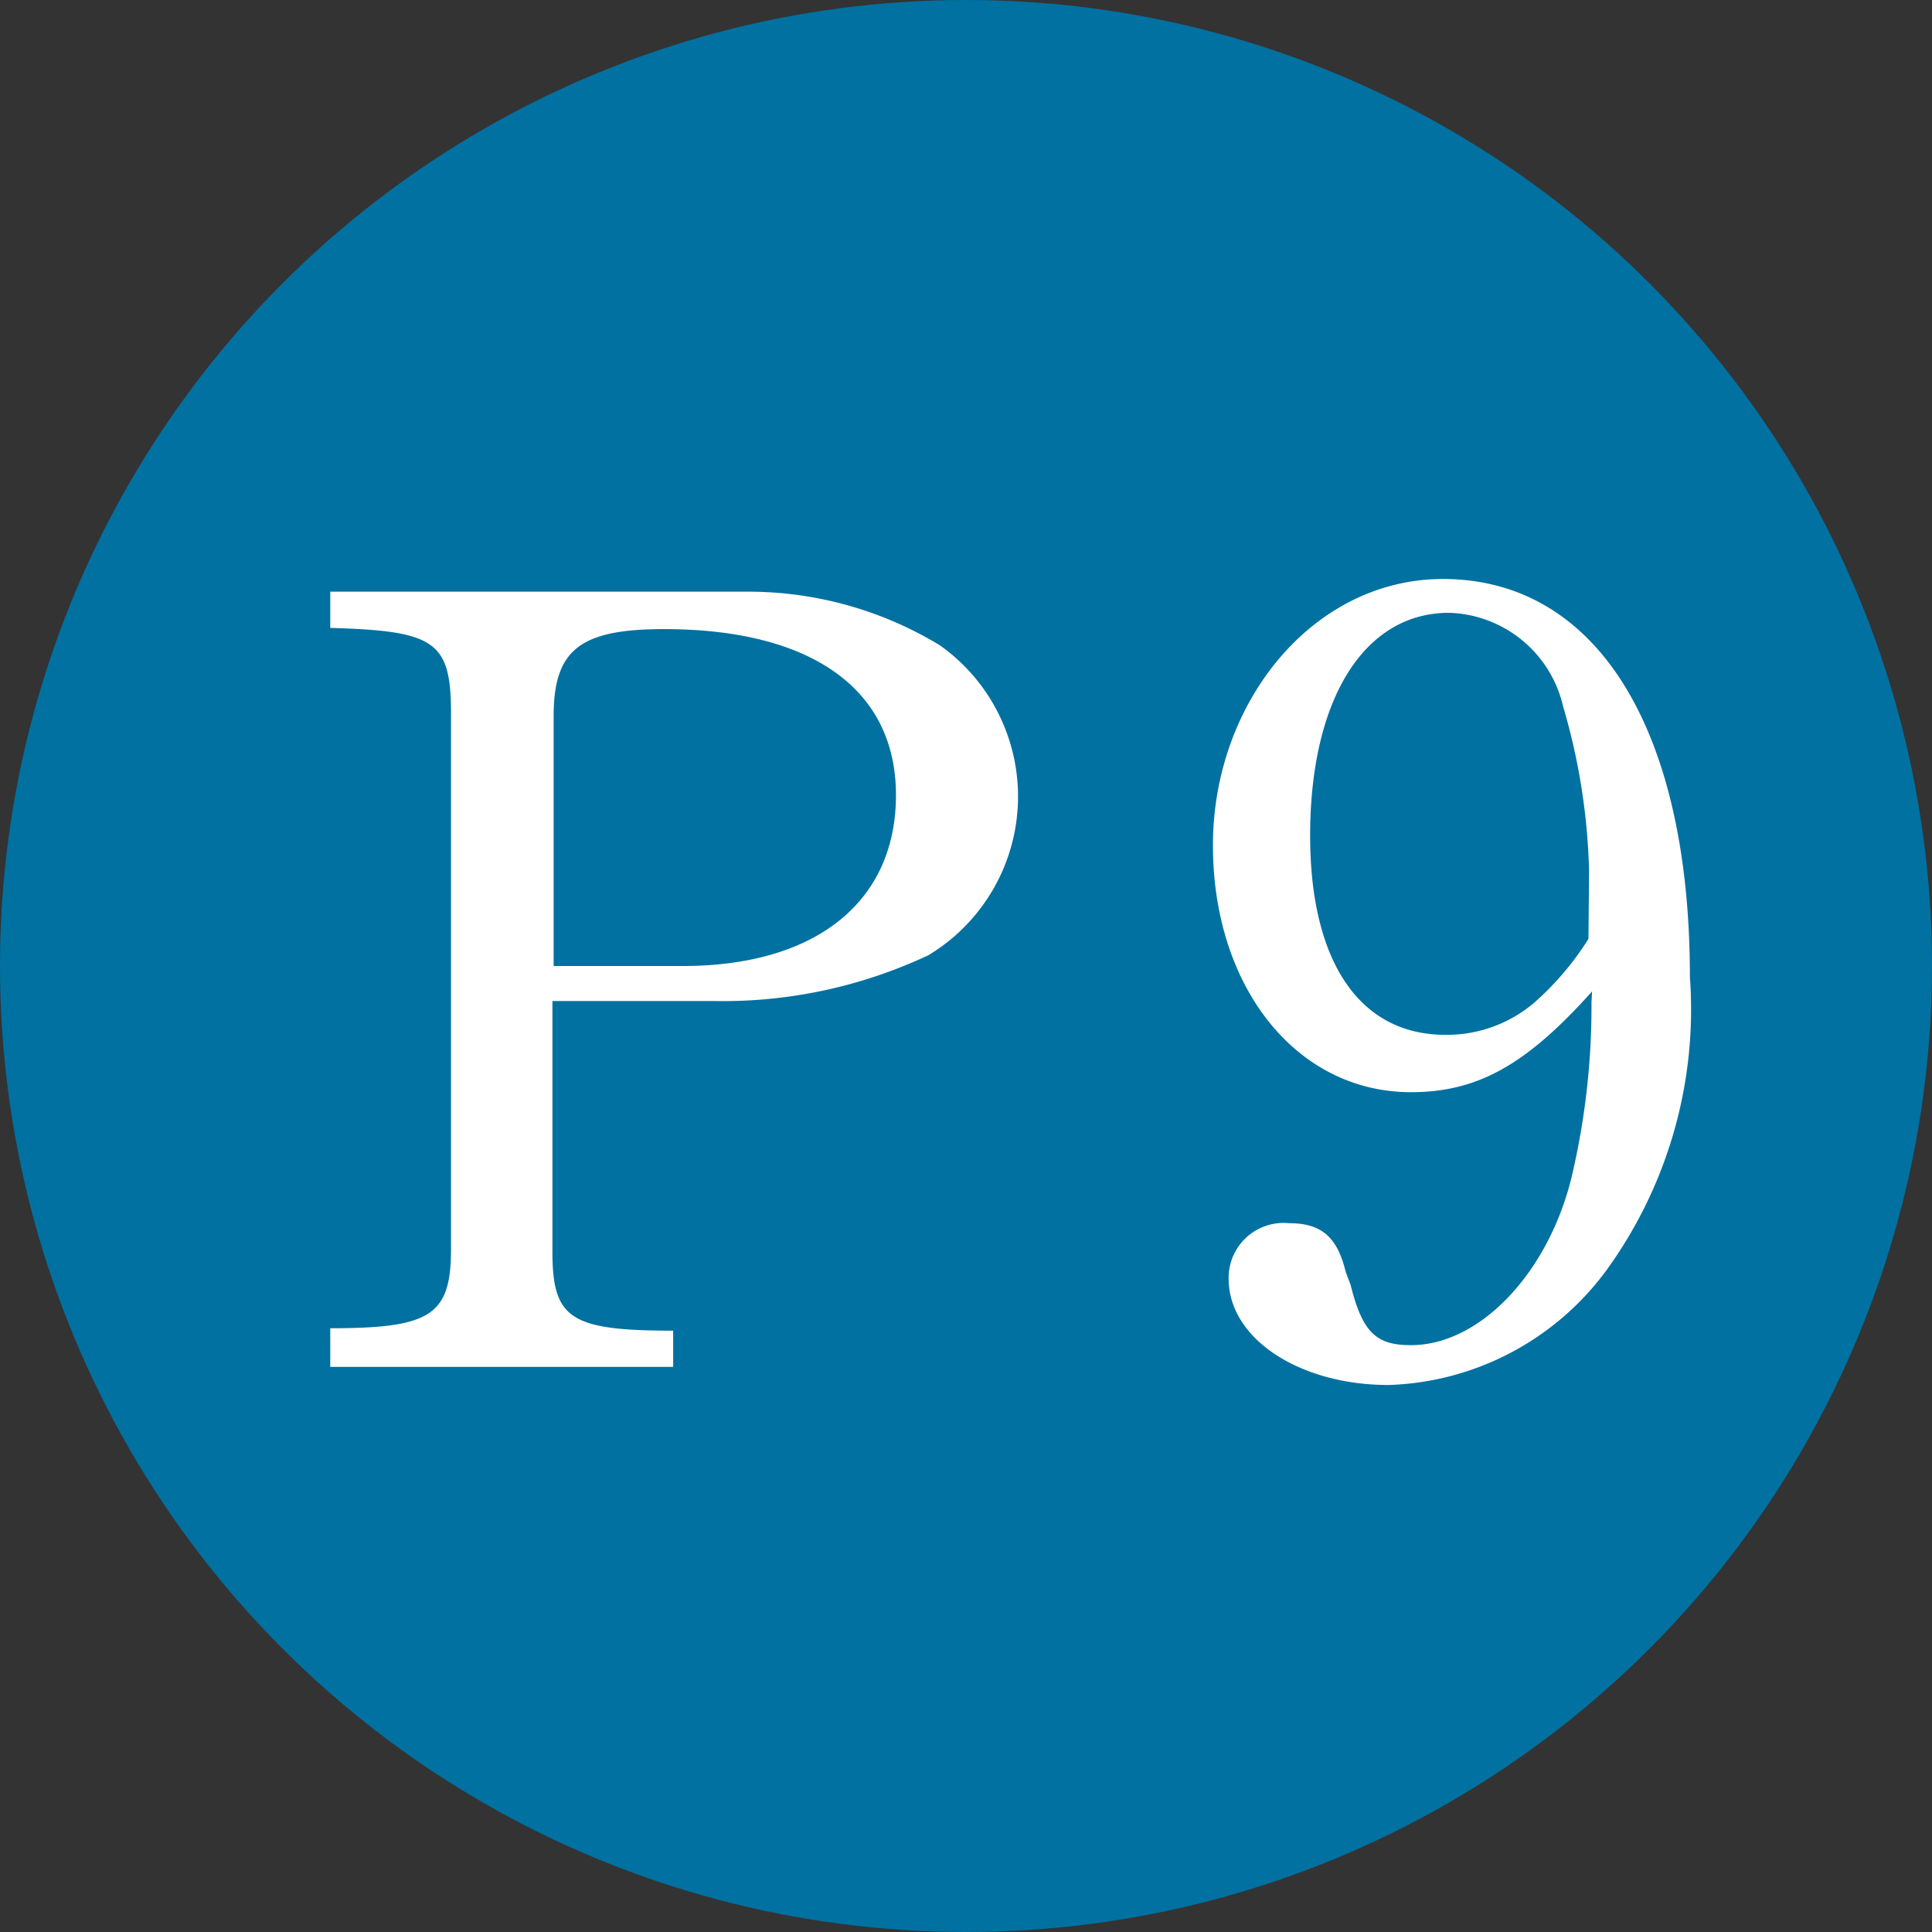<svg xmlns="http://www.w3.org/2000/svg" width="32" height="32" viewBox="0 0 32 32"><rect x="0" y="0" width="32" height="32" fill="#333333" stroke="none"/><g id="レイヤー_2" data-name="レイヤー 2"><g id="レイヤー_1-2" data-name="レイヤー 1"><circle cx="16" cy="16" r="16" style="fill:#0071a1"/><path d="M5.47,22c1.66,0,2-.21,2-1.31V11.82c0-1.2-.26-1.37-2-1.42V9.8H12.4a6.11,6.11,0,0,1,3.17.89,3.07,3.07,0,0,1-.19,5.13,8,8,0,0,1-3.57.76H9.15v4.15c0,1.11.29,1.31,2,1.31v.6H5.47Zm5.84-6c2.2,0,3.53-1.06,3.53-2.83S13.42,10.42,11,10.42c-1.39,0-1.83.34-1.83,1.44V16Z" style="fill:#fff"/><path d="M26.37,16.42c-1.09,1.22-1.9,1.67-3,1.67-1.89,0-3.28-1.73-3.28-4.09s1.65-4.41,3.81-4.41c2.55,0,4.09,2.49,4.09,6.59a7.36,7.36,0,0,1-1.39,4.87A4.66,4.66,0,0,1,23,22.94c-1.48,0-2.65-.77-2.65-1.76a.91.91,0,0,1,1-.92c.54,0,.8.23.94.81l.08.21c.2.81.44,1,1,1,1.14,0,2.27-1.19,2.66-2.78a12.32,12.32,0,0,0,.33-2.9Zm-.05-2a10.54,10.54,0,0,0-.43-2.72A2,2,0,0,0,24,10.15c-1.41,0-2.3,1.44-2.3,3.69,0,2.09.82,3.3,2.24,3.3a2.23,2.23,0,0,0,1.48-.54,4.79,4.79,0,0,0,.89-1.05Z" style="fill:#fff"/></g></g></svg>